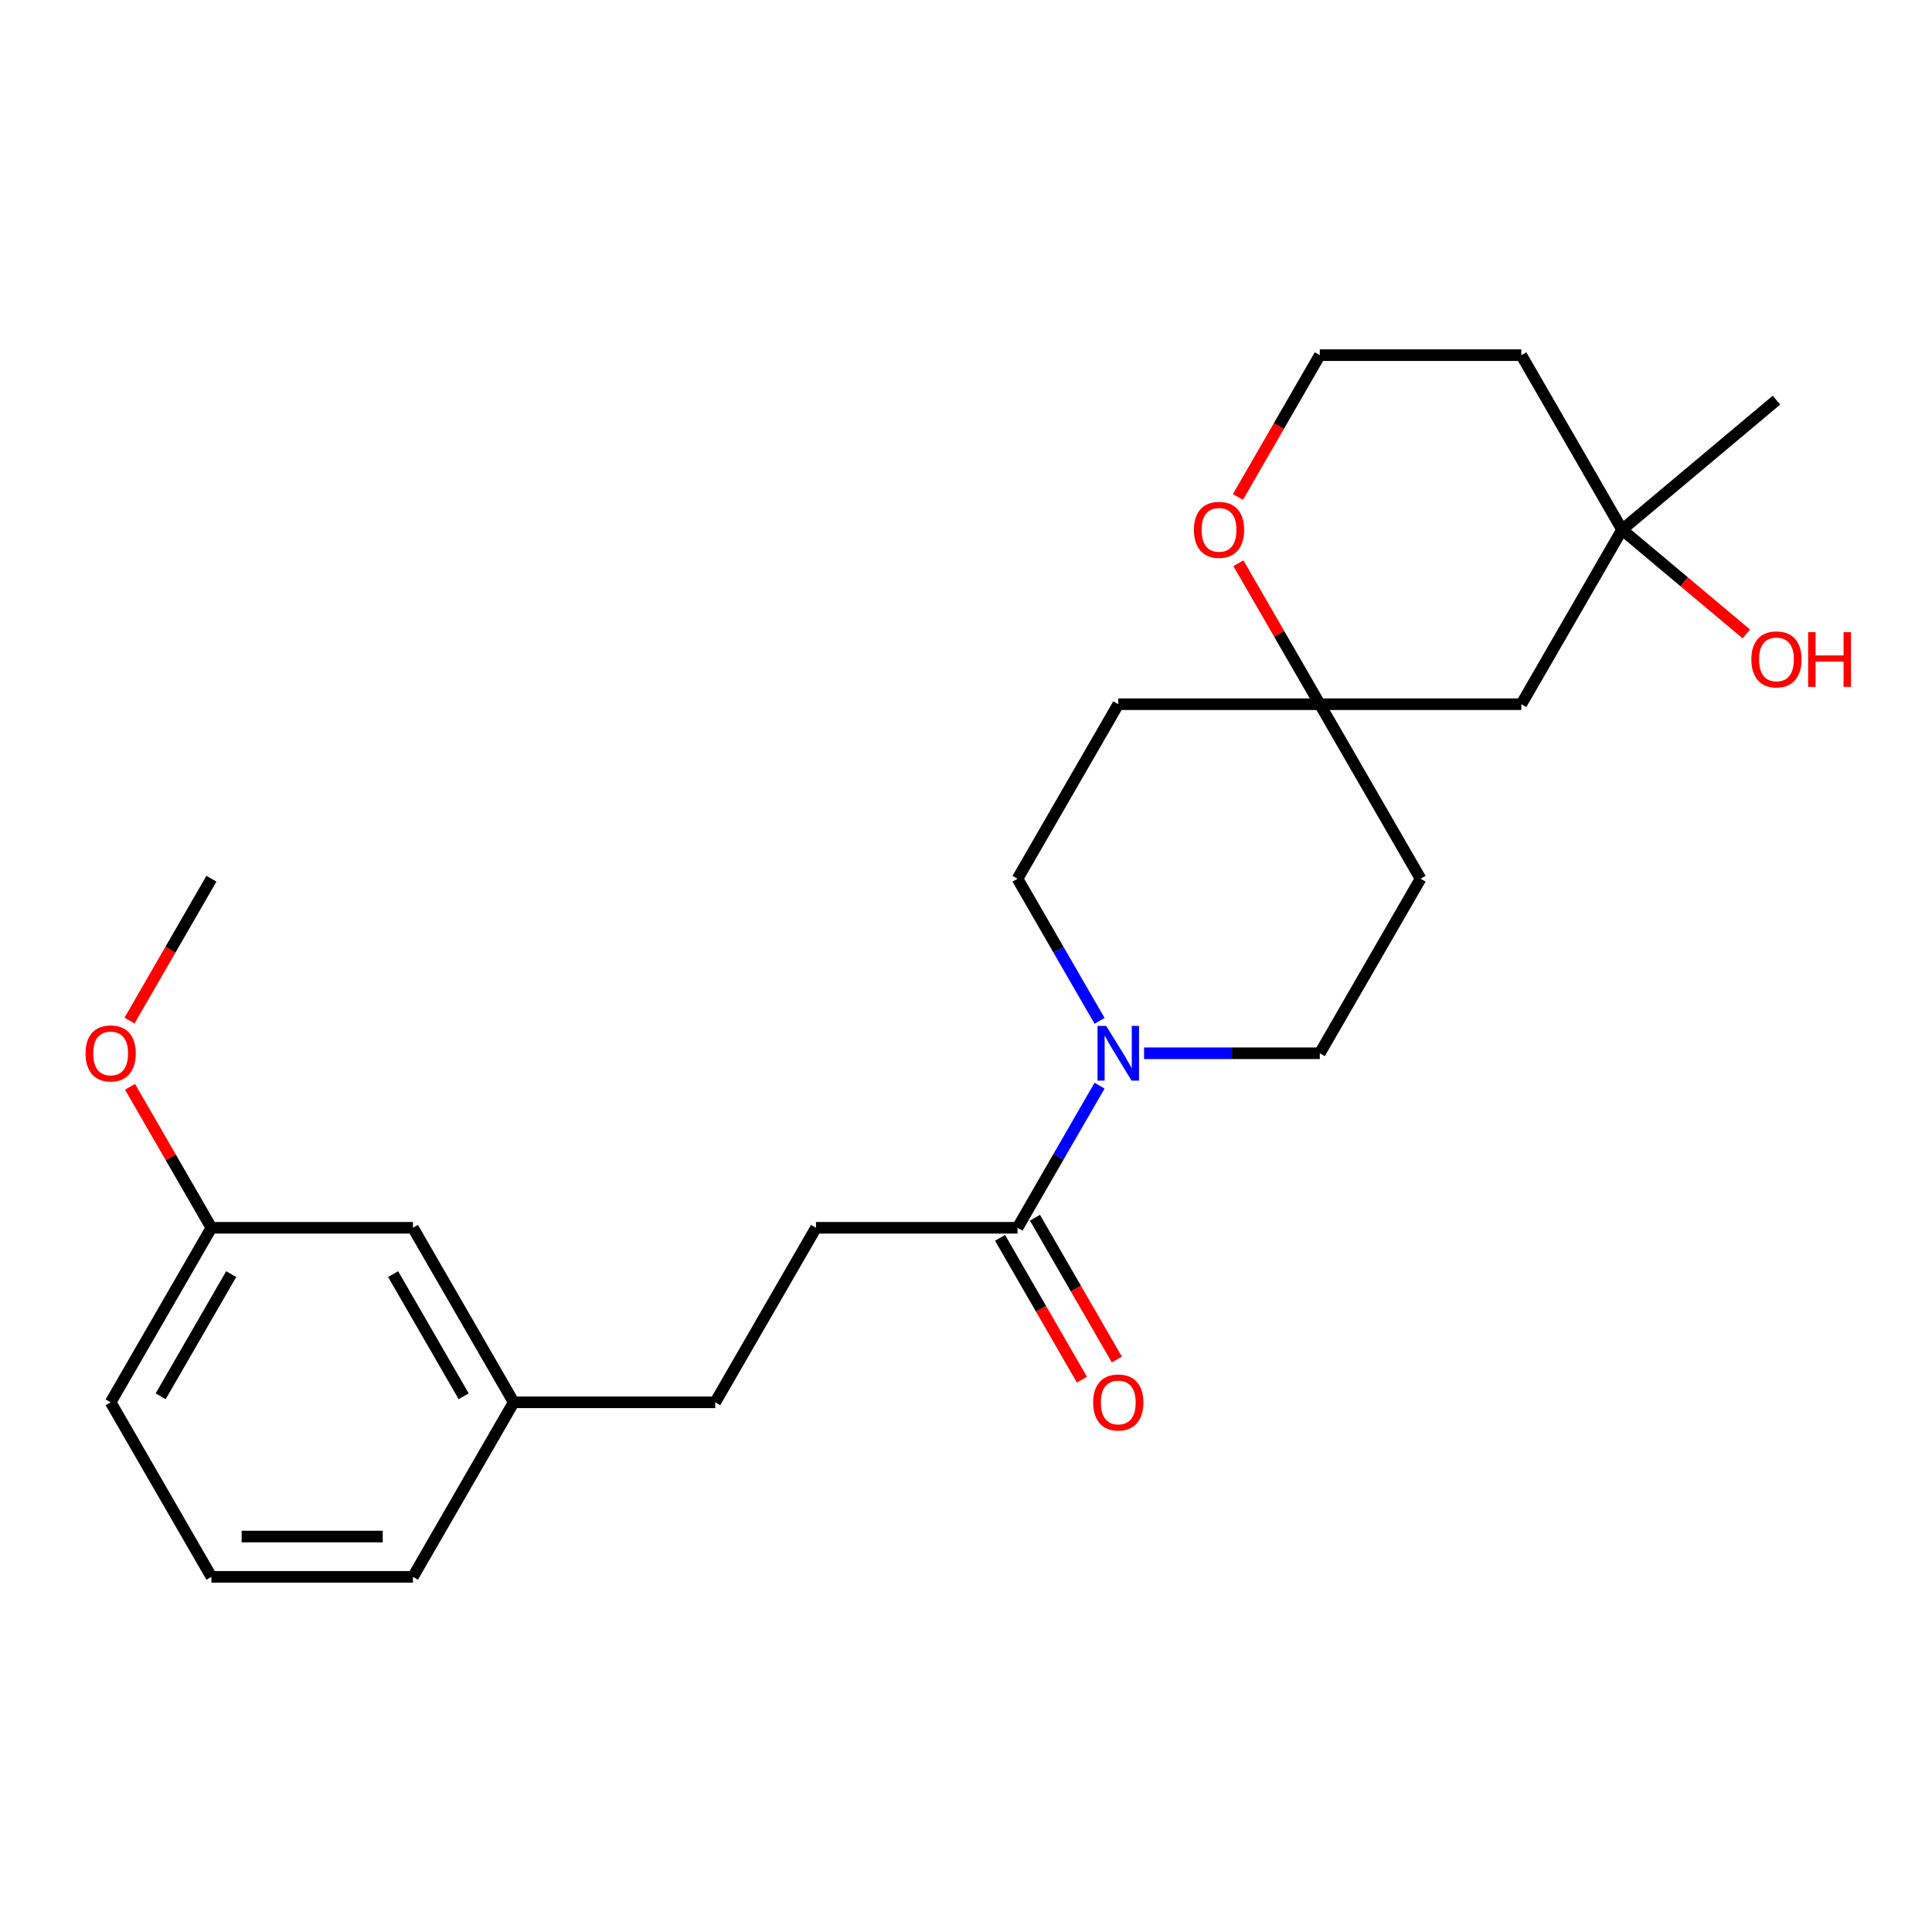<?xml version='1.0' encoding='iso-8859-1'?>
<svg version='1.1' baseProfile='full'
              xmlns='http://www.w3.org/2000/svg'
                      xmlns:rdkit='http://www.rdkit.org/xml'
                      xmlns:xlink='http://www.w3.org/1999/xlink'
                  xml:space='preserve'
width='1000px' height='1000px' viewBox='0 0 1000 1000'>
<!-- END OF HEADER -->
<rect style='opacity:1.0;fill:#FFFFFF;stroke:none' width='1000' height='1000' x='0' y='0'> </rect>
<path class='bond-0' d='M 569.136,561.935 L 547.899,598.718' style='fill:none;fill-rule:evenodd;stroke:#0000FF;stroke-width:6px;stroke-linecap:butt;stroke-linejoin:miter;stroke-opacity:1' />
<path class='bond-0' d='M 547.899,598.718 L 526.662,635.502' style='fill:none;fill-rule:evenodd;stroke:#000000;stroke-width:6px;stroke-linecap:butt;stroke-linejoin:miter;stroke-opacity:1' />
<path class='bond-4' d='M 592.165,545.167 L 637.646,545.167' style='fill:none;fill-rule:evenodd;stroke:#0000FF;stroke-width:6px;stroke-linecap:butt;stroke-linejoin:miter;stroke-opacity:1' />
<path class='bond-4' d='M 637.646,545.167 L 683.126,545.167' style='fill:none;fill-rule:evenodd;stroke:#000000;stroke-width:6px;stroke-linecap:butt;stroke-linejoin:miter;stroke-opacity:1' />
<path class='bond-5' d='M 569.136,528.399 L 547.899,491.616' style='fill:none;fill-rule:evenodd;stroke:#0000FF;stroke-width:6px;stroke-linecap:butt;stroke-linejoin:miter;stroke-opacity:1' />
<path class='bond-5' d='M 547.899,491.616 L 526.662,454.833' style='fill:none;fill-rule:evenodd;stroke:#000000;stroke-width:6px;stroke-linecap:butt;stroke-linejoin:miter;stroke-opacity:1' />
<path class='bond-9' d='M 517.629,640.717 L 538.82,677.42' style='fill:none;fill-rule:evenodd;stroke:#000000;stroke-width:6px;stroke-linecap:butt;stroke-linejoin:miter;stroke-opacity:1' />
<path class='bond-9' d='M 538.82,677.42 L 560.01,714.124' style='fill:none;fill-rule:evenodd;stroke:#FF0000;stroke-width:6px;stroke-linecap:butt;stroke-linejoin:miter;stroke-opacity:1' />
<path class='bond-9' d='M 535.696,630.286 L 556.887,666.989' style='fill:none;fill-rule:evenodd;stroke:#000000;stroke-width:6px;stroke-linecap:butt;stroke-linejoin:miter;stroke-opacity:1' />
<path class='bond-9' d='M 556.887,666.989 L 578.077,703.693' style='fill:none;fill-rule:evenodd;stroke:#FF0000;stroke-width:6px;stroke-linecap:butt;stroke-linejoin:miter;stroke-opacity:1' />
<path class='bond-10' d='M 526.662,635.502 L 422.353,635.502' style='fill:none;fill-rule:evenodd;stroke:#000000;stroke-width:6px;stroke-linecap:butt;stroke-linejoin:miter;stroke-opacity:1' />
<path class='bond-1' d='M 683.126,364.498 L 578.817,364.498' style='fill:none;fill-rule:evenodd;stroke:#000000;stroke-width:6px;stroke-linecap:butt;stroke-linejoin:miter;stroke-opacity:1' />
<path class='bond-3' d='M 683.126,364.498 L 787.435,364.498' style='fill:none;fill-rule:evenodd;stroke:#000000;stroke-width:6px;stroke-linecap:butt;stroke-linejoin:miter;stroke-opacity:1' />
<path class='bond-6' d='M 683.126,364.498 L 662.063,328.015' style='fill:none;fill-rule:evenodd;stroke:#000000;stroke-width:6px;stroke-linecap:butt;stroke-linejoin:miter;stroke-opacity:1' />
<path class='bond-6' d='M 662.063,328.015 L 640.999,291.532' style='fill:none;fill-rule:evenodd;stroke:#FF0000;stroke-width:6px;stroke-linecap:butt;stroke-linejoin:miter;stroke-opacity:1' />
<path class='bond-24' d='M 683.126,364.498 L 735.281,454.833' style='fill:none;fill-rule:evenodd;stroke:#000000;stroke-width:6px;stroke-linecap:butt;stroke-linejoin:miter;stroke-opacity:1' />
<path class='bond-2' d='M 839.59,274.164 L 787.435,364.498' style='fill:none;fill-rule:evenodd;stroke:#000000;stroke-width:6px;stroke-linecap:butt;stroke-linejoin:miter;stroke-opacity:1' />
<path class='bond-16' d='M 839.59,274.164 L 871.739,301.14' style='fill:none;fill-rule:evenodd;stroke:#000000;stroke-width:6px;stroke-linecap:butt;stroke-linejoin:miter;stroke-opacity:1' />
<path class='bond-16' d='M 871.739,301.14 L 903.888,328.116' style='fill:none;fill-rule:evenodd;stroke:#FF0000;stroke-width:6px;stroke-linecap:butt;stroke-linejoin:miter;stroke-opacity:1' />
<path class='bond-20' d='M 839.59,274.164 L 919.495,207.115' style='fill:none;fill-rule:evenodd;stroke:#000000;stroke-width:6px;stroke-linecap:butt;stroke-linejoin:miter;stroke-opacity:1' />
<path class='bond-25' d='M 839.59,274.164 L 787.435,183.83' style='fill:none;fill-rule:evenodd;stroke:#000000;stroke-width:6px;stroke-linecap:butt;stroke-linejoin:miter;stroke-opacity:1' />
<path class='bond-8' d='M 683.126,545.167 L 735.281,454.833' style='fill:none;fill-rule:evenodd;stroke:#000000;stroke-width:6px;stroke-linecap:butt;stroke-linejoin:miter;stroke-opacity:1' />
<path class='bond-7' d='M 526.662,454.833 L 578.817,364.498' style='fill:none;fill-rule:evenodd;stroke:#000000;stroke-width:6px;stroke-linecap:butt;stroke-linejoin:miter;stroke-opacity:1' />
<path class='bond-12' d='M 640.745,257.236 L 661.936,220.533' style='fill:none;fill-rule:evenodd;stroke:#FF0000;stroke-width:6px;stroke-linecap:butt;stroke-linejoin:miter;stroke-opacity:1' />
<path class='bond-12' d='M 661.936,220.533 L 683.126,183.83' style='fill:none;fill-rule:evenodd;stroke:#000000;stroke-width:6px;stroke-linecap:butt;stroke-linejoin:miter;stroke-opacity:1' />
<path class='bond-14' d='M 422.353,635.502 L 370.199,725.836' style='fill:none;fill-rule:evenodd;stroke:#000000;stroke-width:6px;stroke-linecap:butt;stroke-linejoin:miter;stroke-opacity:1' />
<path class='bond-11' d='M 787.435,183.83 L 683.126,183.83' style='fill:none;fill-rule:evenodd;stroke:#000000;stroke-width:6px;stroke-linecap:butt;stroke-linejoin:miter;stroke-opacity:1' />
<path class='bond-13' d='M 213.735,635.502 L 265.89,725.836' style='fill:none;fill-rule:evenodd;stroke:#000000;stroke-width:6px;stroke-linecap:butt;stroke-linejoin:miter;stroke-opacity:1' />
<path class='bond-13' d='M 203.491,659.483 L 239.999,722.717' style='fill:none;fill-rule:evenodd;stroke:#000000;stroke-width:6px;stroke-linecap:butt;stroke-linejoin:miter;stroke-opacity:1' />
<path class='bond-17' d='M 213.735,635.502 L 109.426,635.502' style='fill:none;fill-rule:evenodd;stroke:#000000;stroke-width:6px;stroke-linecap:butt;stroke-linejoin:miter;stroke-opacity:1' />
<path class='bond-15' d='M 370.199,725.836 L 265.89,725.836' style='fill:none;fill-rule:evenodd;stroke:#000000;stroke-width:6px;stroke-linecap:butt;stroke-linejoin:miter;stroke-opacity:1' />
<path class='bond-21' d='M 265.89,725.836 L 213.735,816.17' style='fill:none;fill-rule:evenodd;stroke:#000000;stroke-width:6px;stroke-linecap:butt;stroke-linejoin:miter;stroke-opacity:1' />
<path class='bond-18' d='M 109.426,635.502 L 88.362,599.018' style='fill:none;fill-rule:evenodd;stroke:#000000;stroke-width:6px;stroke-linecap:butt;stroke-linejoin:miter;stroke-opacity:1' />
<path class='bond-18' d='M 88.362,599.018 L 67.299,562.535' style='fill:none;fill-rule:evenodd;stroke:#FF0000;stroke-width:6px;stroke-linecap:butt;stroke-linejoin:miter;stroke-opacity:1' />
<path class='bond-26' d='M 109.426,635.502 L 57.271,725.836' style='fill:none;fill-rule:evenodd;stroke:#000000;stroke-width:6px;stroke-linecap:butt;stroke-linejoin:miter;stroke-opacity:1' />
<path class='bond-26' d='M 119.669,659.483 L 83.161,722.717' style='fill:none;fill-rule:evenodd;stroke:#000000;stroke-width:6px;stroke-linecap:butt;stroke-linejoin:miter;stroke-opacity:1' />
<path class='bond-23' d='M 67.044,528.239 L 88.235,491.536' style='fill:none;fill-rule:evenodd;stroke:#FF0000;stroke-width:6px;stroke-linecap:butt;stroke-linejoin:miter;stroke-opacity:1' />
<path class='bond-23' d='M 88.235,491.536 L 109.426,454.833' style='fill:none;fill-rule:evenodd;stroke:#000000;stroke-width:6px;stroke-linecap:butt;stroke-linejoin:miter;stroke-opacity:1' />
<path class='bond-19' d='M 109.426,816.17 L 213.735,816.17' style='fill:none;fill-rule:evenodd;stroke:#000000;stroke-width:6px;stroke-linecap:butt;stroke-linejoin:miter;stroke-opacity:1' />
<path class='bond-19' d='M 125.072,795.309 L 198.089,795.309' style='fill:none;fill-rule:evenodd;stroke:#000000;stroke-width:6px;stroke-linecap:butt;stroke-linejoin:miter;stroke-opacity:1' />
<path class='bond-22' d='M 109.426,816.17 L 57.271,725.836' style='fill:none;fill-rule:evenodd;stroke:#000000;stroke-width:6px;stroke-linecap:butt;stroke-linejoin:miter;stroke-opacity:1' />
<path  class='atom-0' d='M 572.557 531.007
L 581.837 546.007
Q 582.757 547.487, 584.237 550.167
Q 585.717 552.847, 585.797 553.007
L 585.797 531.007
L 589.557 531.007
L 589.557 559.327
L 585.677 559.327
L 575.717 542.927
Q 574.557 541.007, 573.317 538.807
Q 572.117 536.607, 571.757 535.927
L 571.757 559.327
L 568.077 559.327
L 568.077 531.007
L 572.557 531.007
' fill='#0000FF'/>
<path  class='atom-7' d='M 617.972 274.244
Q 617.972 267.444, 621.332 263.644
Q 624.692 259.844, 630.972 259.844
Q 637.252 259.844, 640.612 263.644
Q 643.972 267.444, 643.972 274.244
Q 643.972 281.124, 640.572 285.044
Q 637.172 288.924, 630.972 288.924
Q 624.732 288.924, 621.332 285.044
Q 617.972 281.164, 617.972 274.244
M 630.972 285.724
Q 635.292 285.724, 637.612 282.844
Q 639.972 279.924, 639.972 274.244
Q 639.972 268.684, 637.612 265.884
Q 635.292 263.044, 630.972 263.044
Q 626.652 263.044, 624.292 265.844
Q 621.972 268.644, 621.972 274.244
Q 621.972 279.964, 624.292 282.844
Q 626.652 285.724, 630.972 285.724
' fill='#FF0000'/>
<path  class='atom-10' d='M 565.817 725.916
Q 565.817 719.116, 569.177 715.316
Q 572.537 711.516, 578.817 711.516
Q 585.097 711.516, 588.457 715.316
Q 591.817 719.116, 591.817 725.916
Q 591.817 732.796, 588.417 736.716
Q 585.017 740.596, 578.817 740.596
Q 572.577 740.596, 569.177 736.716
Q 565.817 732.836, 565.817 725.916
M 578.817 737.396
Q 583.137 737.396, 585.457 734.516
Q 587.817 731.596, 587.817 725.916
Q 587.817 720.356, 585.457 717.556
Q 583.137 714.716, 578.817 714.716
Q 574.497 714.716, 572.137 717.516
Q 569.817 720.316, 569.817 725.916
Q 569.817 731.636, 572.137 734.516
Q 574.497 737.396, 578.817 737.396
' fill='#FF0000'/>
<path  class='atom-17' d='M 906.495 341.293
Q 906.495 334.493, 909.855 330.693
Q 913.215 326.893, 919.495 326.893
Q 925.775 326.893, 929.135 330.693
Q 932.495 334.493, 932.495 341.293
Q 932.495 348.173, 929.095 352.093
Q 925.695 355.973, 919.495 355.973
Q 913.255 355.973, 909.855 352.093
Q 906.495 348.213, 906.495 341.293
M 919.495 352.773
Q 923.815 352.773, 926.135 349.893
Q 928.495 346.973, 928.495 341.293
Q 928.495 335.733, 926.135 332.933
Q 923.815 330.093, 919.495 330.093
Q 915.175 330.093, 912.815 332.893
Q 910.495 335.693, 910.495 341.293
Q 910.495 347.013, 912.815 349.893
Q 915.175 352.773, 919.495 352.773
' fill='#FF0000'/>
<path  class='atom-17' d='M 935.895 327.213
L 939.735 327.213
L 939.735 339.253
L 954.215 339.253
L 954.215 327.213
L 958.055 327.213
L 958.055 355.533
L 954.215 355.533
L 954.215 342.453
L 939.735 342.453
L 939.735 355.533
L 935.895 355.533
L 935.895 327.213
' fill='#FF0000'/>
<path  class='atom-19' d='M 44.271 545.247
Q 44.271 538.447, 47.631 534.647
Q 50.991 530.847, 57.271 530.847
Q 63.551 530.847, 66.911 534.647
Q 70.271 538.447, 70.271 545.247
Q 70.271 552.127, 66.871 556.047
Q 63.471 559.927, 57.271 559.927
Q 51.031 559.927, 47.631 556.047
Q 44.271 552.167, 44.271 545.247
M 57.271 556.727
Q 61.591 556.727, 63.911 553.847
Q 66.271 550.927, 66.271 545.247
Q 66.271 539.687, 63.911 536.887
Q 61.591 534.047, 57.271 534.047
Q 52.951 534.047, 50.591 536.847
Q 48.271 539.647, 48.271 545.247
Q 48.271 550.967, 50.591 553.847
Q 52.951 556.727, 57.271 556.727
' fill='#FF0000'/>
</svg>
